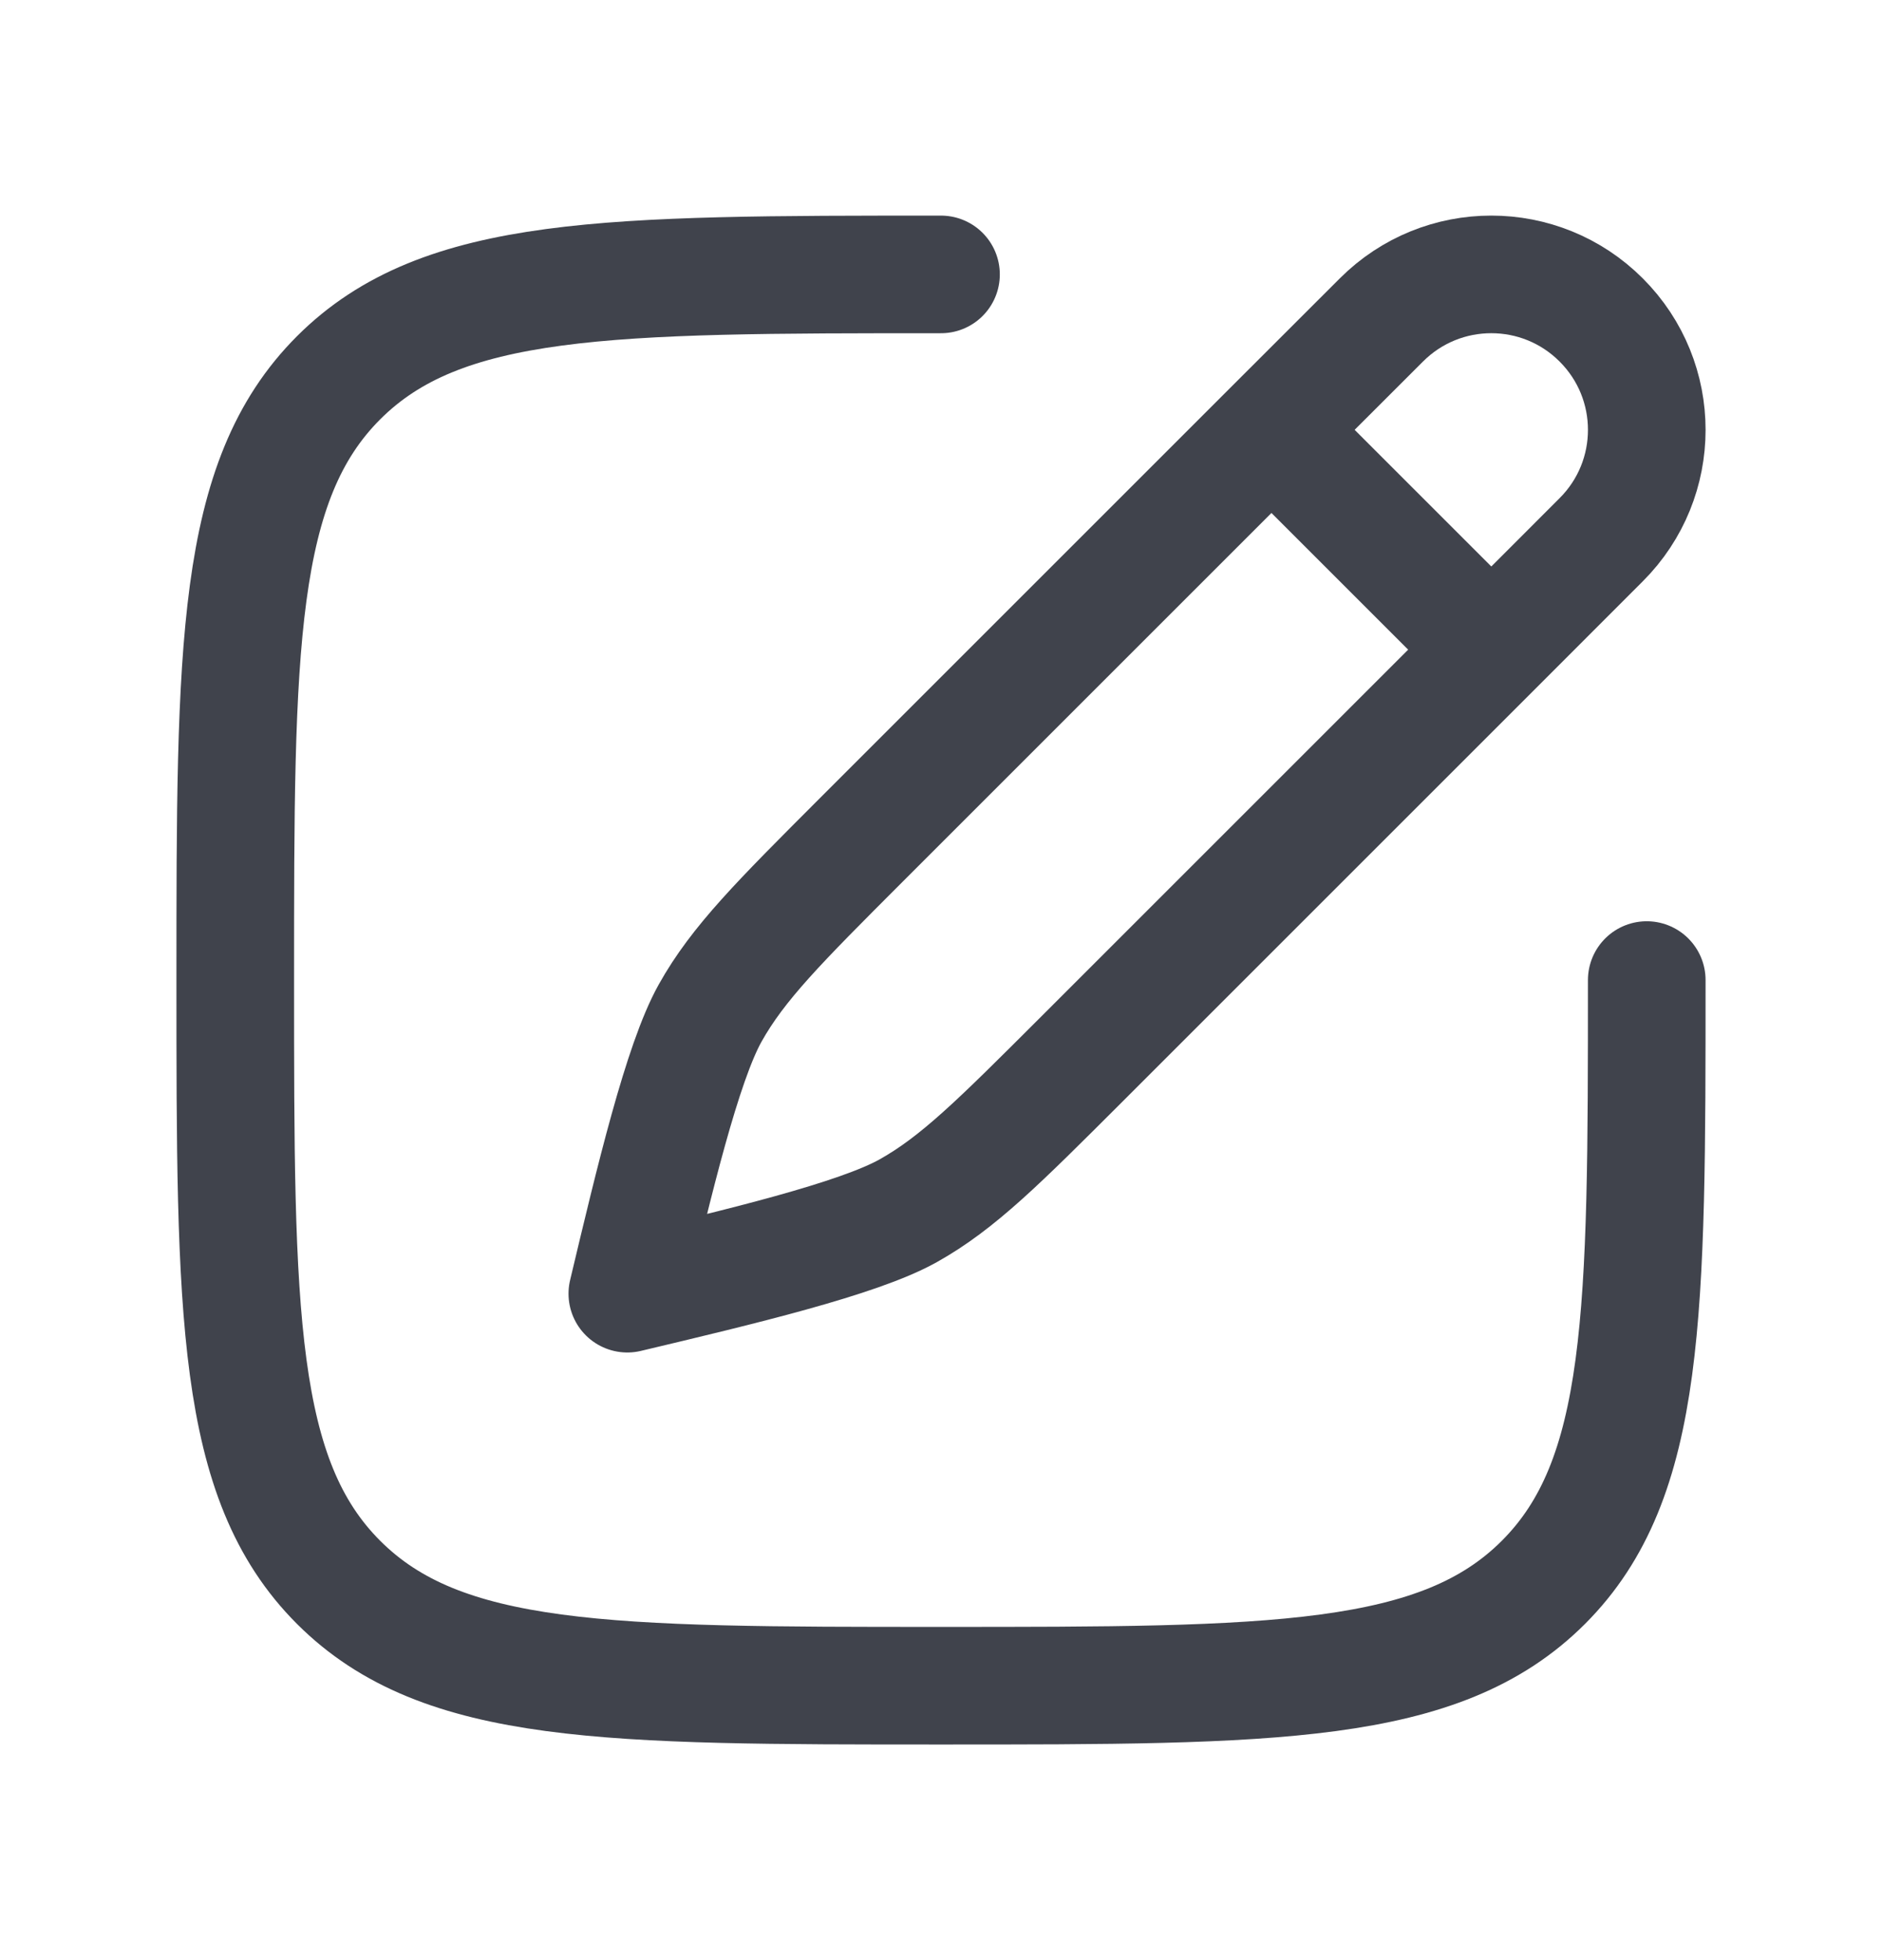 <svg width="24" height="25" viewBox="0 0 24 25" fill="none" xmlns="http://www.w3.org/2000/svg">
<path d="M16.214 5.482L17.616 4.081C18.39 3.306 19.645 3.306 20.419 4.081C21.194 4.855 21.194 6.11 20.419 6.884L19.018 8.286M16.214 5.482L10.98 10.716C9.935 11.762 9.412 12.284 9.056 12.921C8.7 13.558 8.342 15.062 8 16.5C9.438 16.158 10.942 15.8 11.579 15.444C12.216 15.088 12.738 14.565 13.784 13.52L19.018 8.286M16.214 5.482L19.018 8.286" stroke="#40434C" stroke-width="1.5" stroke-linecap="round" stroke-linejoin="round"/>
<path d="M21 12.5C21 16.743 21 18.864 19.682 20.182C18.364 21.5 16.243 21.5 12 21.5C7.757 21.5 5.636 21.5 4.318 20.182C3 18.864 3 16.743 3 12.5C3 8.257 3 6.136 4.318 4.818C5.636 3.5 7.757 3.5 12 3.5" stroke="#40434C" stroke-width="1.5" stroke-linecap="round"/>
</svg>
